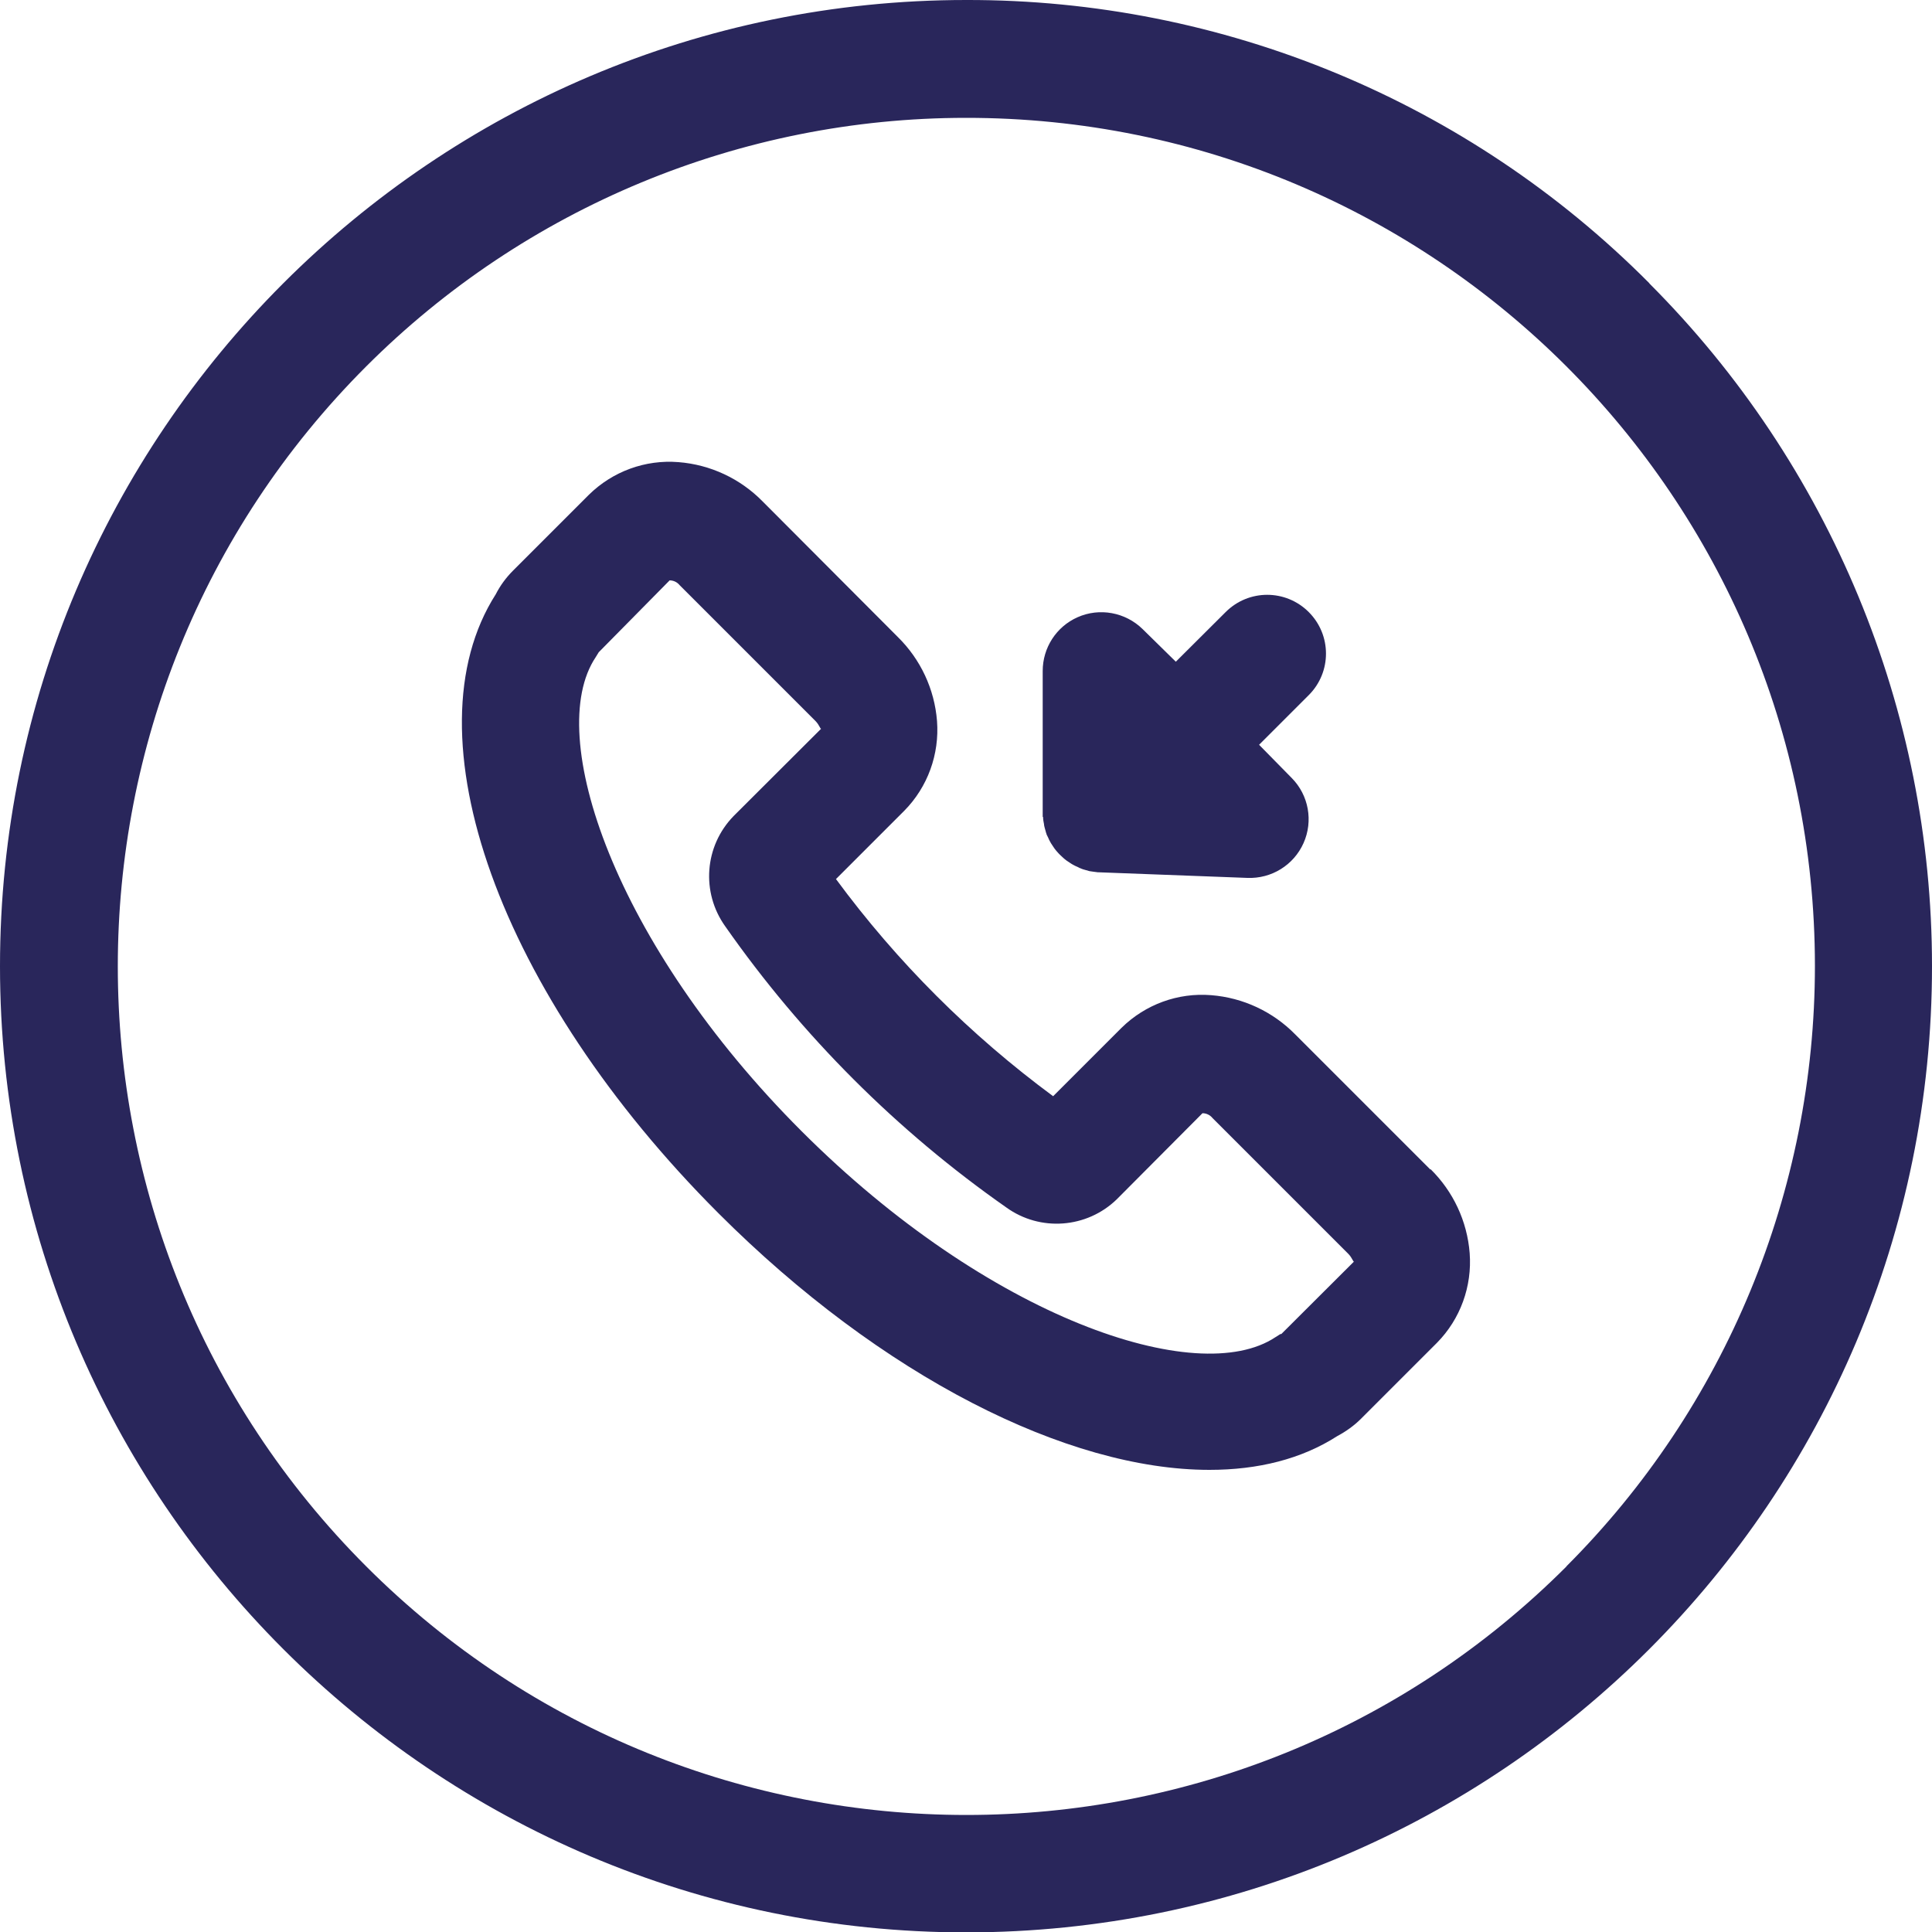 <?xml version="1.0" encoding="UTF-8"?>
<svg id="Layer_2" data-name="Layer 2" xmlns="http://www.w3.org/2000/svg" width="100" height="100.01" viewBox="0 0 100 100.01">
  <defs>
    <style>
      .cls-1 {
        fill: #29265b;
      }
    </style>
  </defs>
  <g id="Laag_1" data-name="Laag 1">
    <g>
      <path class="cls-1" d="M85.37,14.66C76.01,5.24,63.28-.03,50.01,0,22.43,0,0,22.43,0,50.01s22.43,50.01,50.01,50.01c27.62-.01,50-22.41,49.99-50.02,0-13.25-5.27-25.96-14.63-35.33ZM81.08,81.08c-17.15,17.15-44.97,17.15-62.12,0-17.15-17.15-17.15-44.97,0-62.12,8.23-8.23,19.39-12.86,31.03-12.86,24.26-.02,43.94,19.64,43.95,43.89,0,11.66-4.62,22.84-12.87,31.09Z"/>
      <path class="cls-1" d="M74.04,60.54l-7-7c-1.16-1.18-2.7-1.9-4.35-2.03-1.72-.14-3.41.48-4.64,1.69l-3.54,3.54c-4.29-3.17-8.08-6.95-11.24-11.24l3.54-3.54c1.21-1.23,1.82-2.92,1.69-4.64-.13-1.65-.85-3.19-2.03-4.35l-7-7.02c-1.16-1.18-2.7-1.9-4.35-2.03-1.72-.14-3.41.48-4.64,1.69l-3.93,3.93c-.36.36-.66.77-.89,1.22-4.64,7.26.18,20.69,11.53,32.04,8.45,8.45,18.06,13.28,25.41,13.28,2.52,0,4.77-.56,6.62-1.75.45-.24.87-.54,1.23-.9l3.93-3.93c1.21-1.23,1.82-2.92,1.69-4.64-.13-1.65-.85-3.19-2.03-4.35ZM66.29,69.04l-.27.17c-4.02,2.68-14.84-.97-24.53-10.66-9.7-9.7-13.34-20.52-10.66-24.53l.16-.26,3.67-3.72c.2,0,.39.09.52.25l7.02,7.02c.23.23.26.46.31.4l-4.54,4.53c-1.51,1.55-1.69,3.95-.43,5.71,3.96,5.66,8.89,10.59,14.55,14.55,1.75,1.26,4.16,1.08,5.71-.42l4.44-4.46c.2,0,.39.09.52.25l7.02,7.02c.23.23.26.46.31.4l-3.78,3.77Z"/>
      <path class="cls-1" d="M53.99,42.28c0,.13.02.26.05.39,0,.01,0,.02,0,.03.02.12.06.23.09.35,0,.03.02.06.03.09,0,.02.01.04.02.07.02.05.05.09.07.14.03.07.06.14.1.21.03.06.07.12.11.18.04.06.08.12.12.18.04.06.09.11.14.17.05.05.09.11.15.16.05.05.11.1.16.15.06.05.11.1.17.14.06.04.12.08.18.12.06.04.12.08.18.11.07.04.14.07.21.1.05.02.09.05.14.07.02,0,.03,0,.05.02.07.03.15.05.22.07.07.02.14.04.21.06.07.01.14.02.21.03.08.01.15.02.23.03.02,0,.03,0,.05,0l7.68.29c1.25.05,2.4-.66,2.91-1.8.51-1.14.27-2.48-.61-3.37l-1.69-1.72,2.57-2.57c1.19-1.19,1.19-3.11,0-4.3-1.19-1.19-3.11-1.19-4.3,0l-2.58,2.57-1.72-1.69c-.89-.87-2.23-1.12-3.37-.61-1.1.49-1.8,1.58-1.8,2.78,0,.04,0,.09,0,.13v7.39s0,.03,0,.04Z"/>
    </g>
  </g>
</svg>